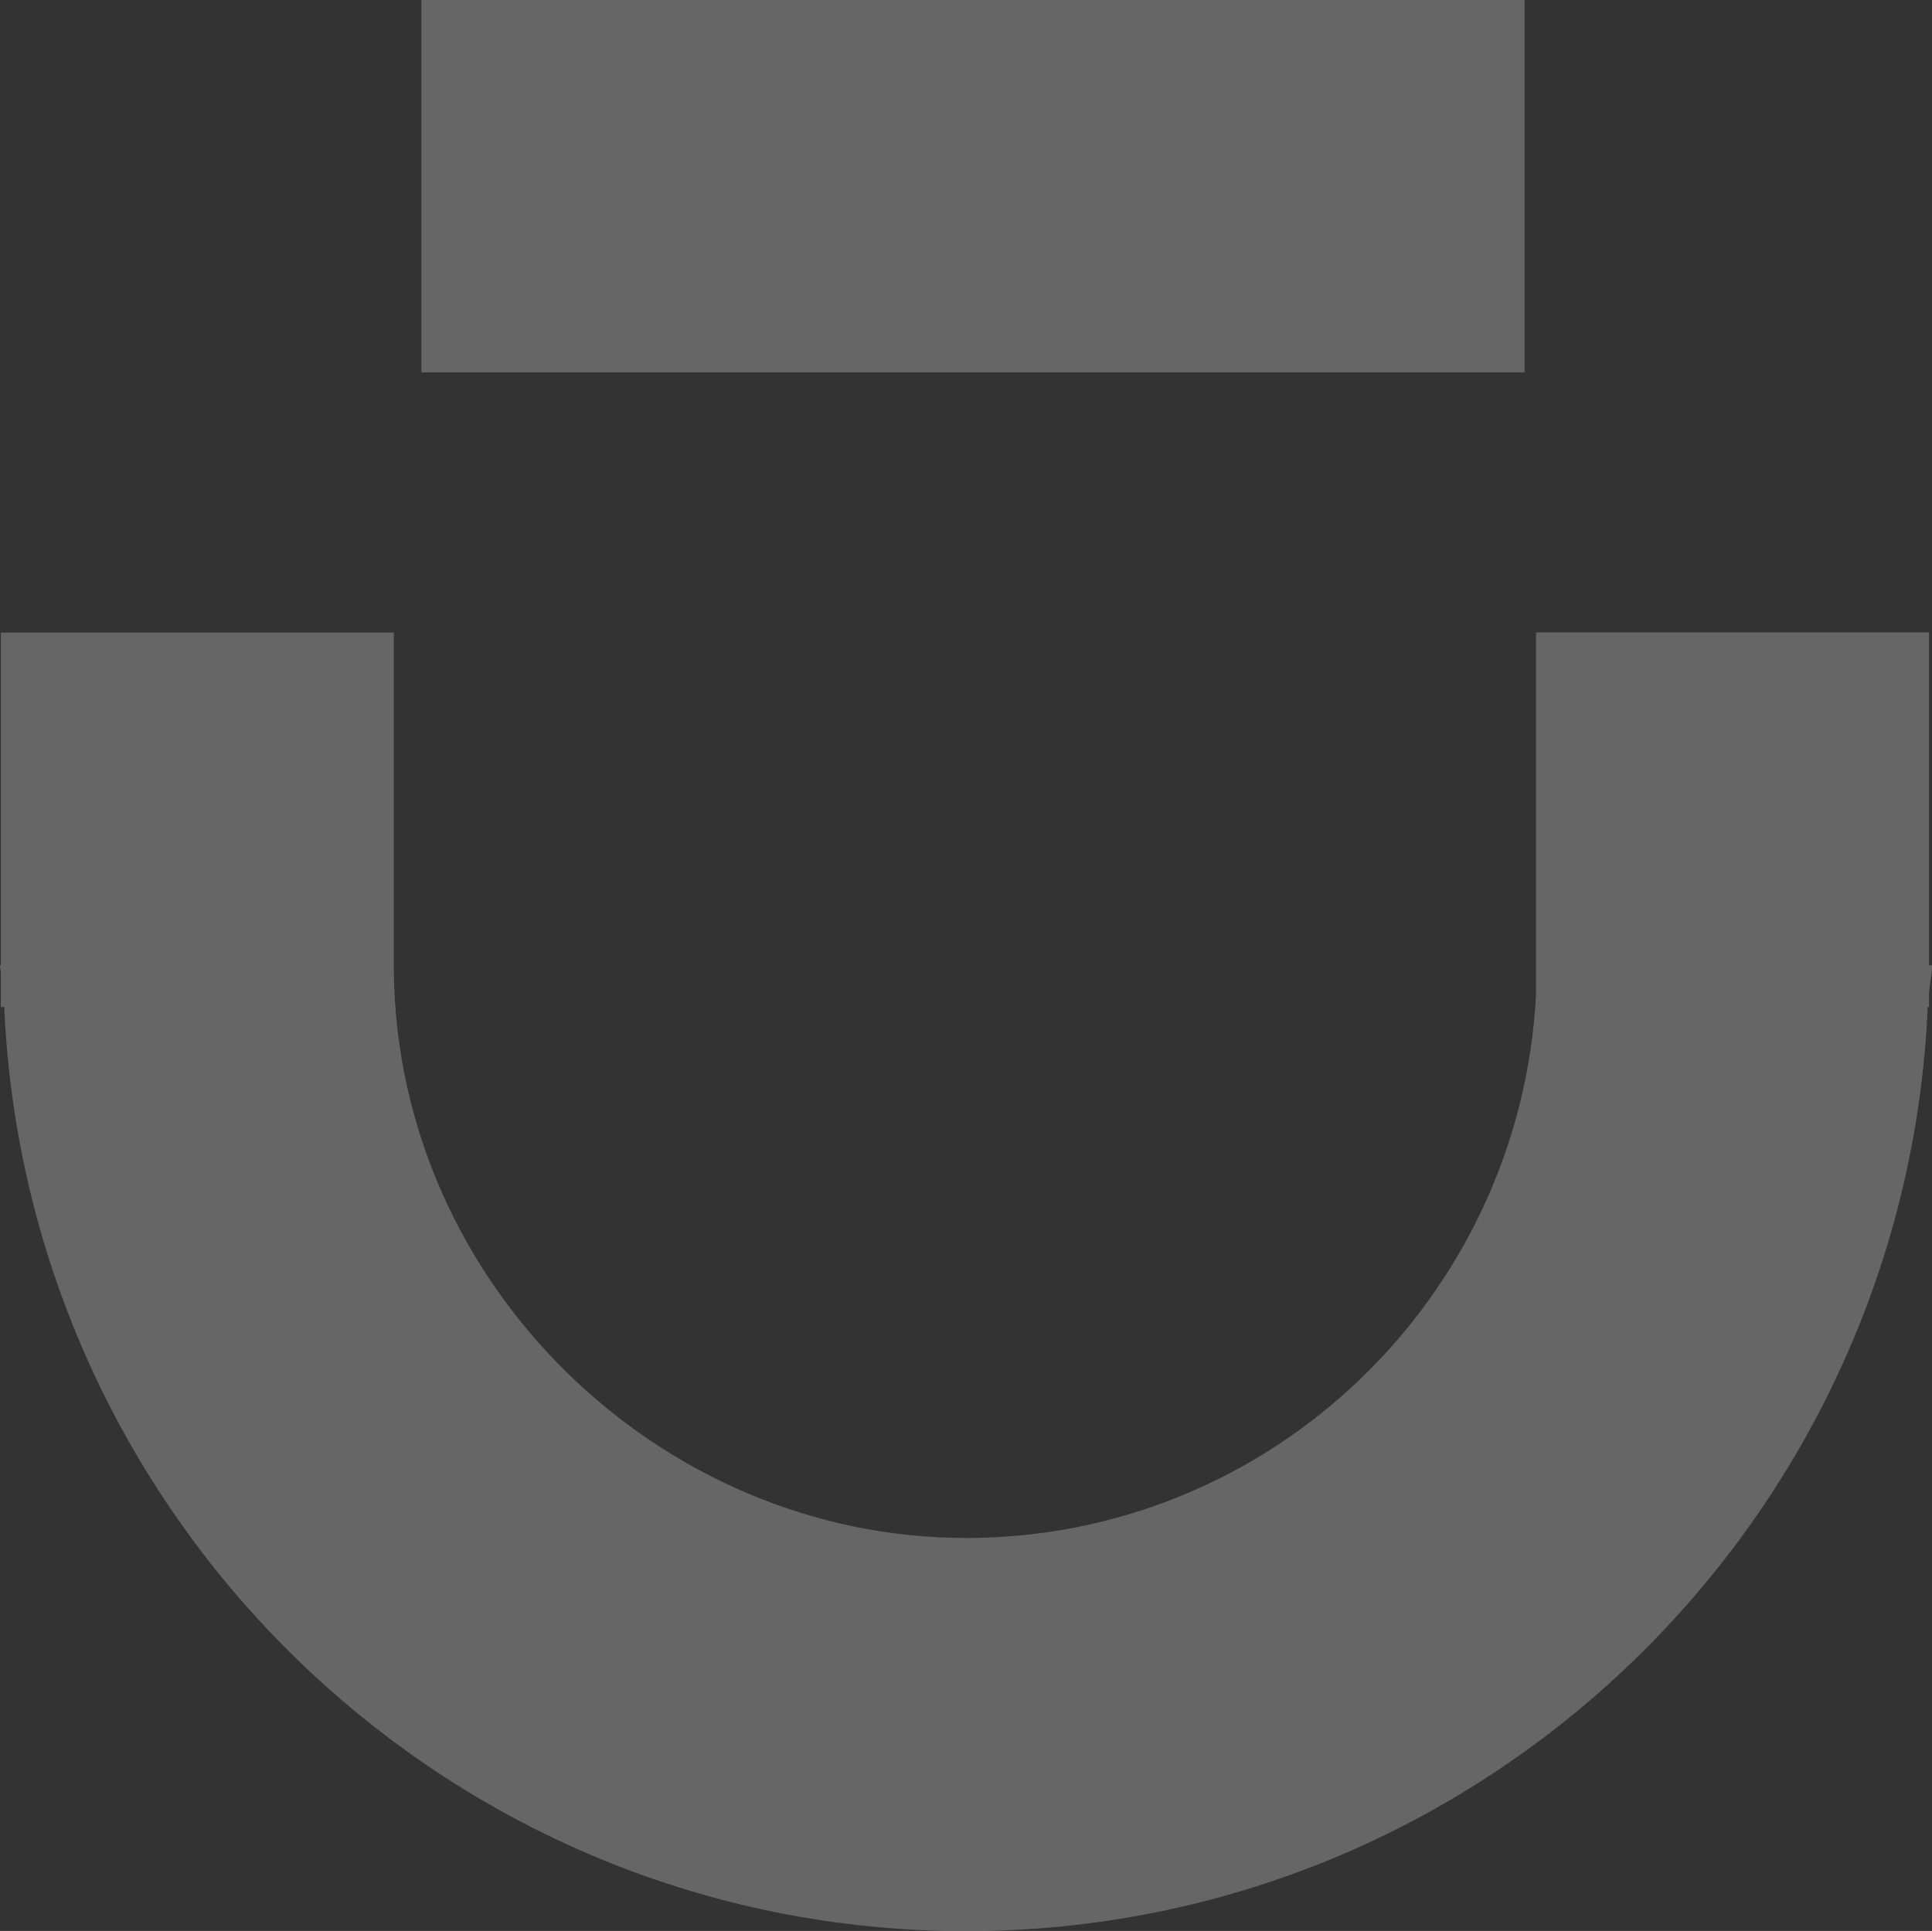 <?xml version="1.0" encoding="UTF-8"?>
<svg id="Calque_2" data-name="Calque 2" xmlns="http://www.w3.org/2000/svg" viewBox="0 0 91 90.96">
  <rect x="0" y="0" width="91" height="90.96" fill="#333333" stroke="none"/>
  <defs>
    <style>
      .cls-1 {
        fill: #fff;
      }

      .cls-2 {
        opacity: .25;
      }
    </style>
  </defs>
  <g id="Calque_1-2" data-name="Calque 1">
    <g class="cls-2">
      <path class="cls-1" d="M90.86,45.46v-15.67h-18.51v17.08c-.75,14.21-12.45,25.58-26.85,25.58s-26.74-11.91-26.95-26.61v-16.04H.04v15.67h-.04c0,.13.04.25.04.38v1.59h.16c1.06,24.16,20.89,43.53,45.3,43.53s44.24-19.37,45.3-43.53h.06v-.56c.01-.48.14-.93.14-1.41h-.14Z"/>
      <rect class="cls-1" x="19.85" width="51.96" height="17.54"/>
    </g>
  </g>
</svg>